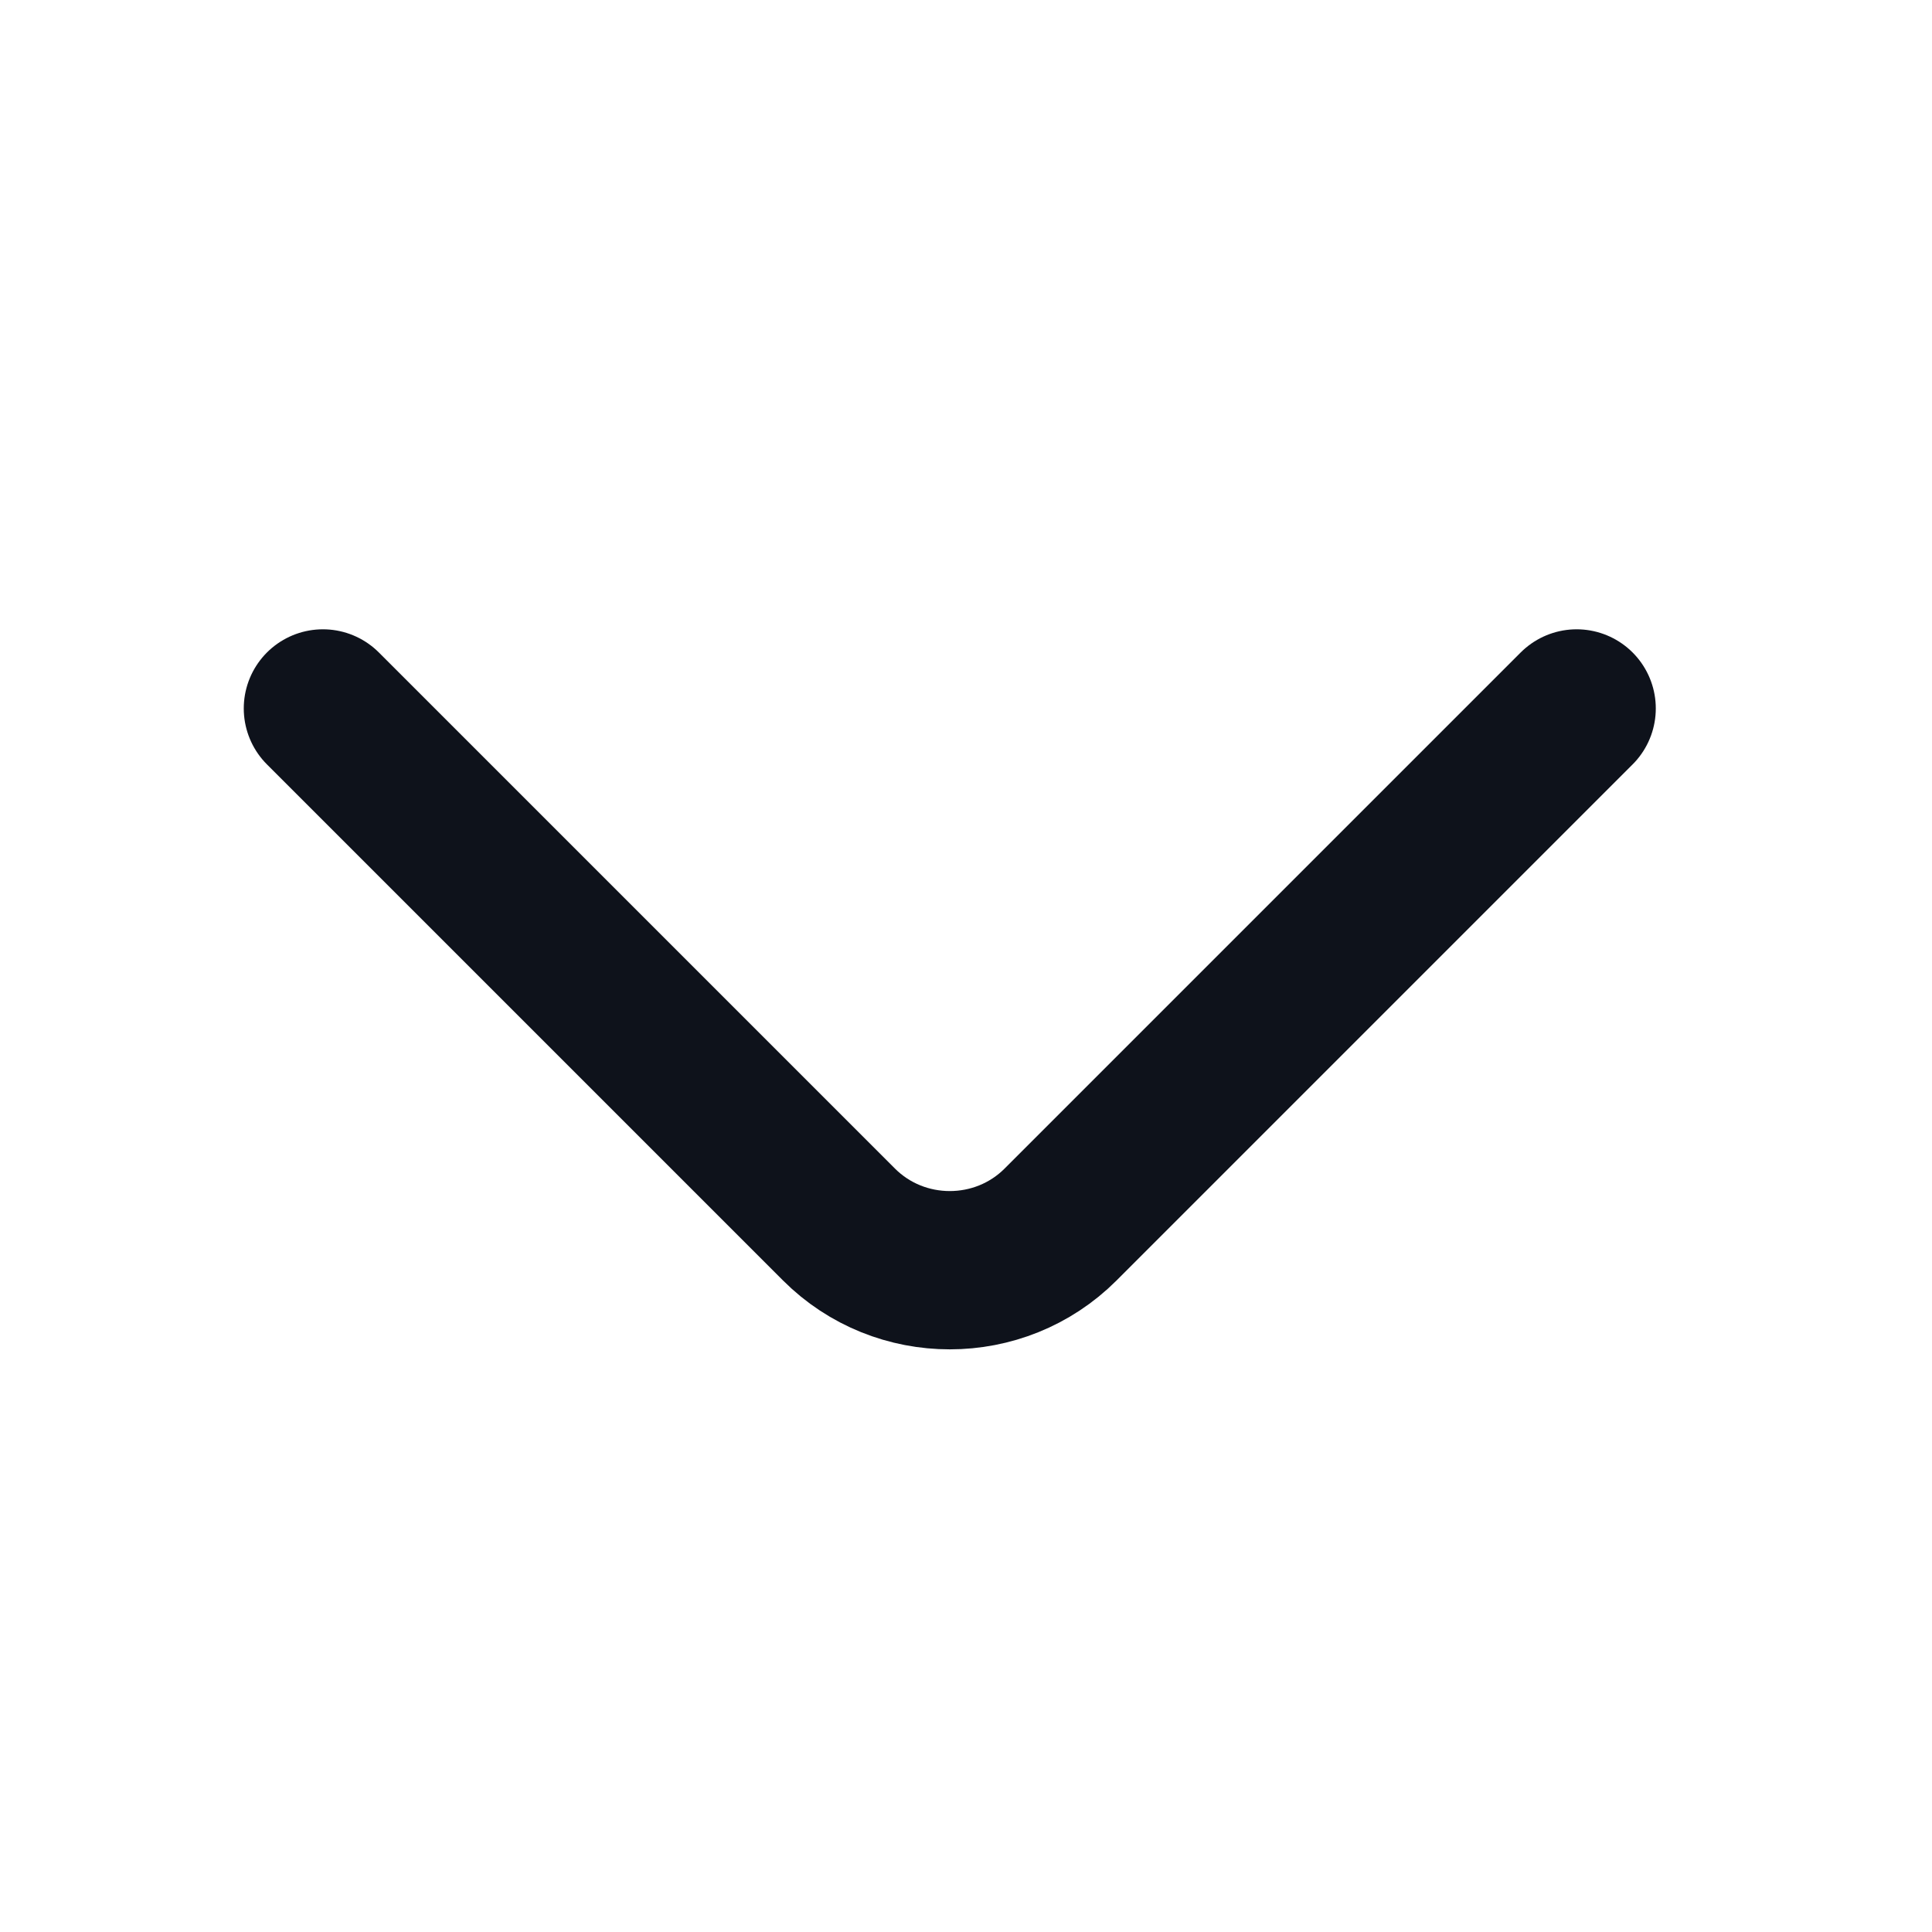 <?xml version="1.0" encoding="utf-8"?>
<svg xmlns="http://www.w3.org/2000/svg" fill="none" height="100%" overflow="visible" preserveAspectRatio="none" style="display: block;" viewBox="0 0 29 29" width="100%">
<g id="arrow-down">
<path d="M23.666 10.634L15.92 18.38C15.005 19.295 13.508 19.295 12.593 18.38L4.847 10.634" id="Vector" stroke="#0E121B" stroke-linecap="round" stroke-width="2.376"/>
<path d="M27.327 27.327L1.188 27.327L1.188 1.188L27.327 1.188L27.327 27.327Z" id="Vector_2" opacity="0" stroke="#0E121B" stroke-width="2.376"/>
</g>
</svg>